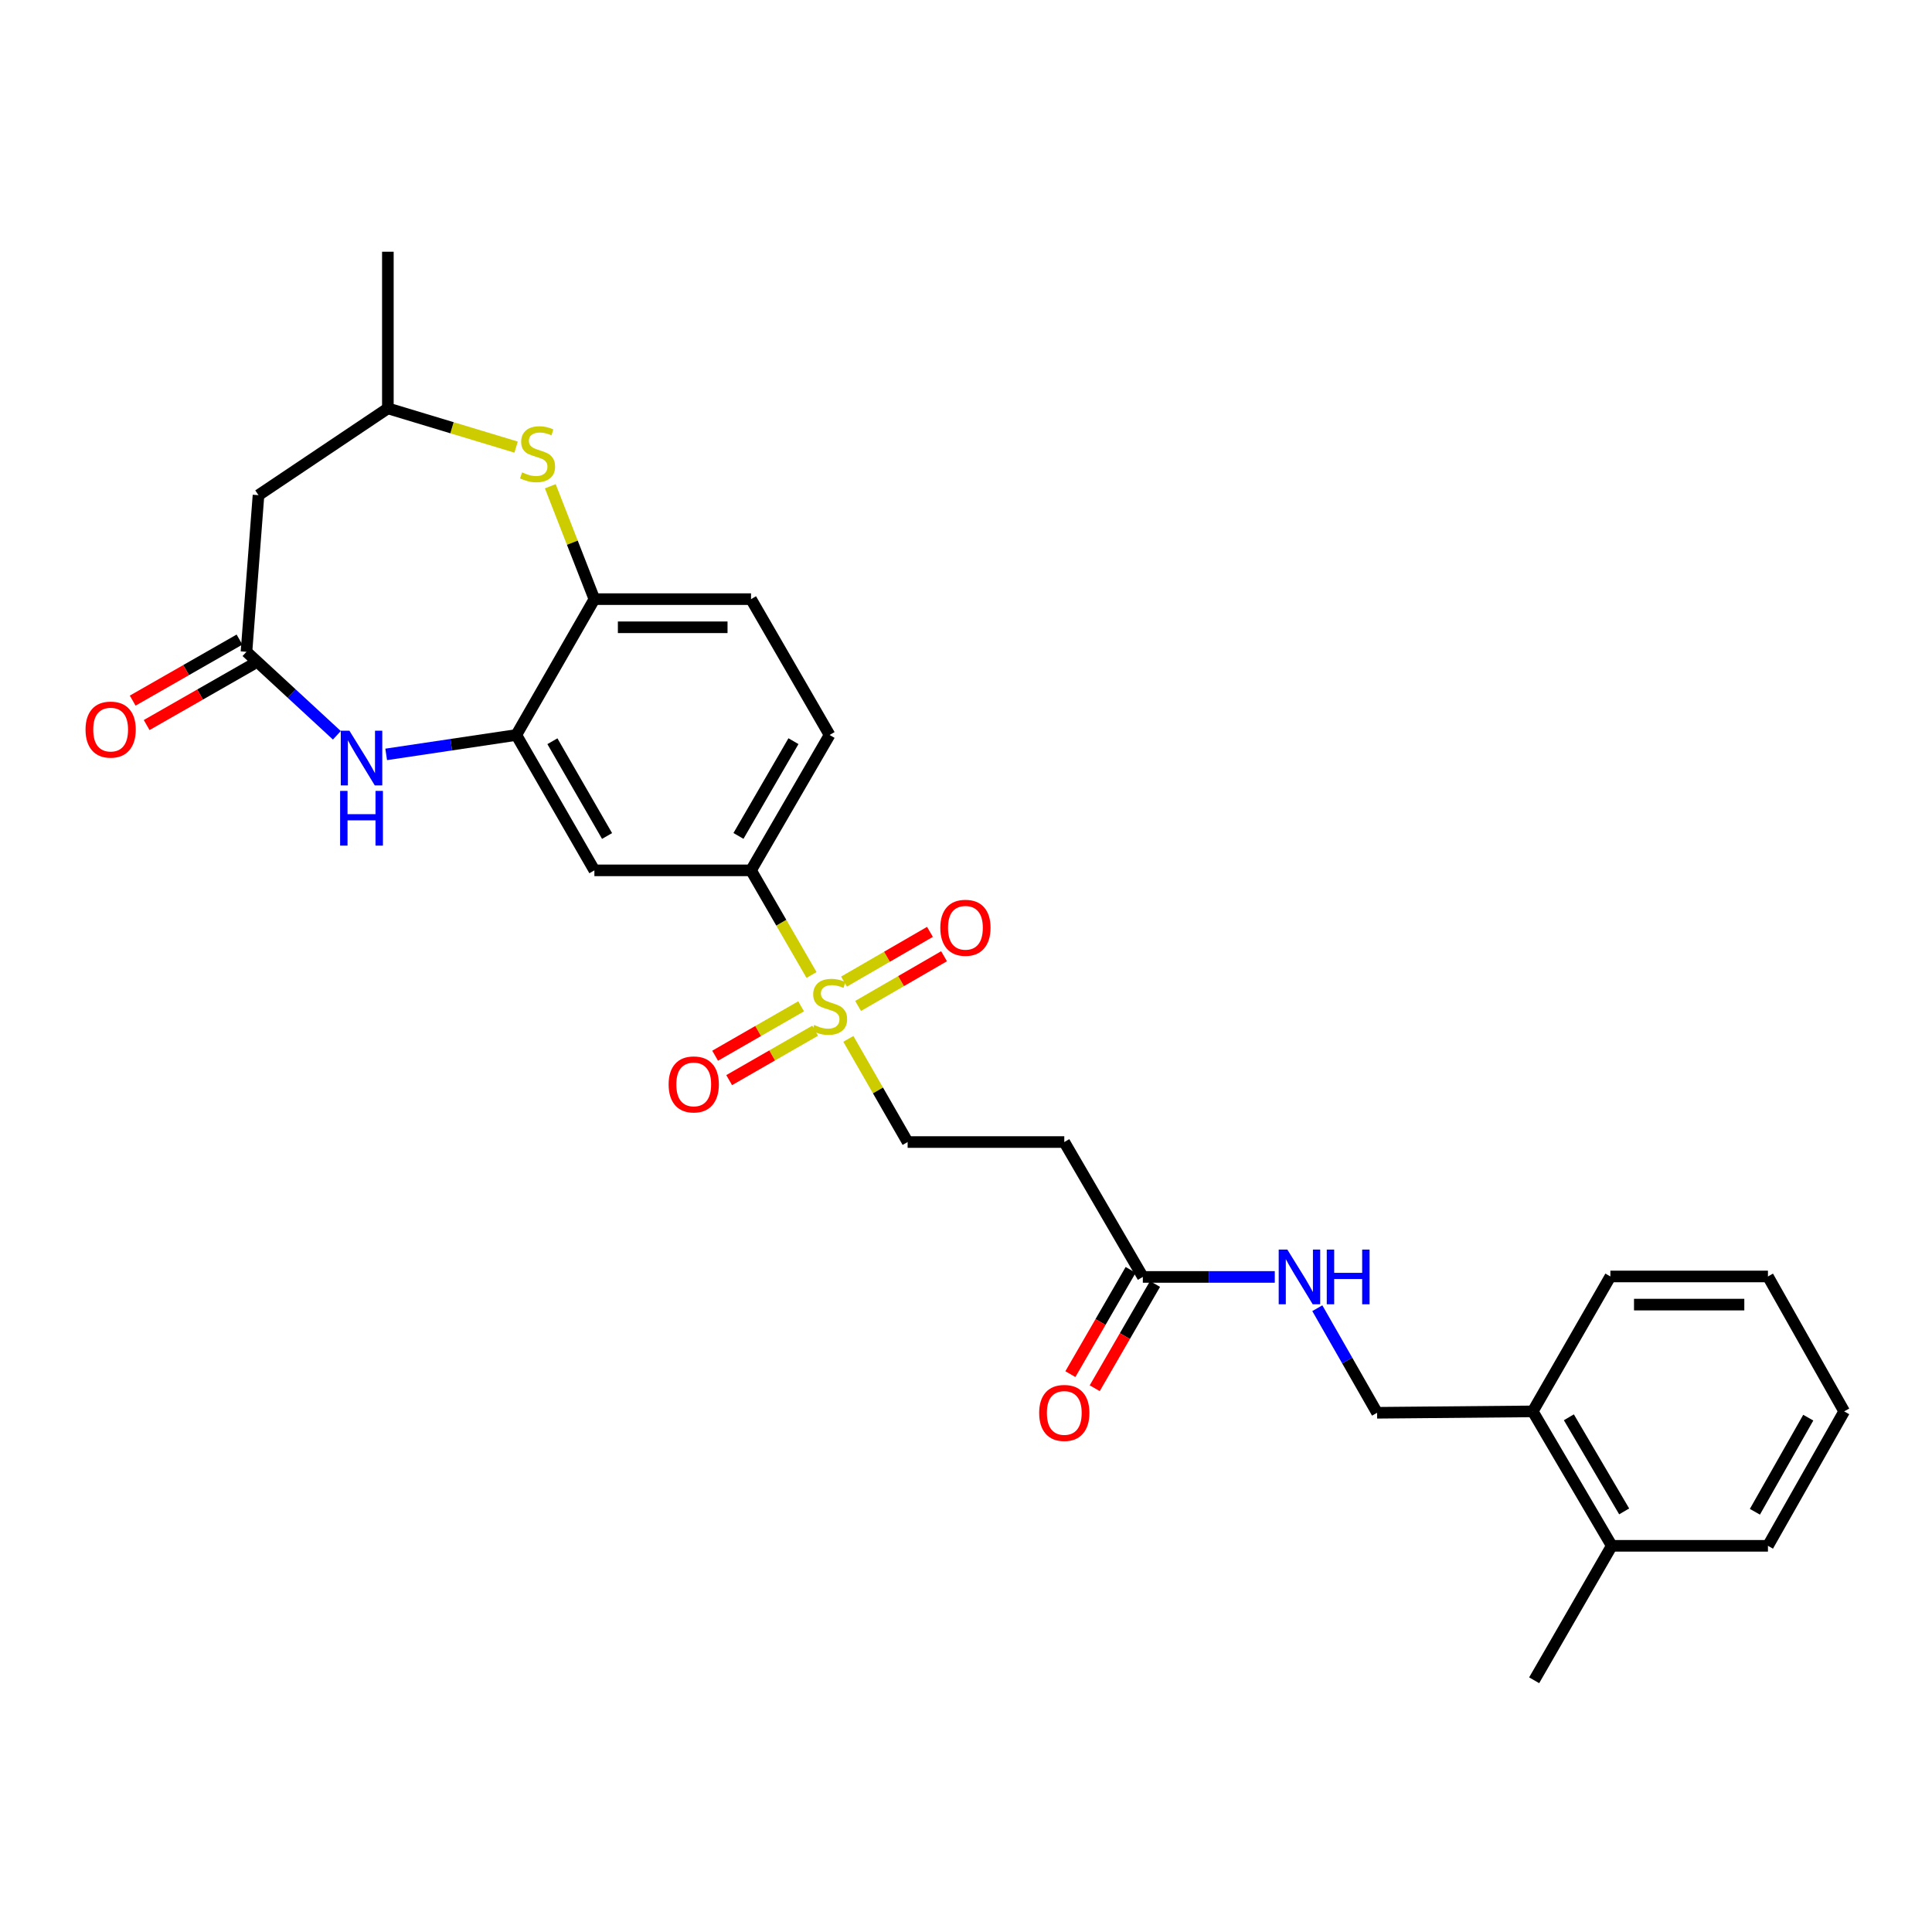 <?xml version='1.0' encoding='iso-8859-1'?>
<svg version='1.1' baseProfile='full'
              xmlns='http://www.w3.org/2000/svg'
                      xmlns:rdkit='http://www.rdkit.org/xml'
                      xmlns:xlink='http://www.w3.org/1999/xlink'
                  xml:space='preserve'
width='1000px' height='1000px' viewBox='0 0 1000 1000'>
<!-- END OF HEADER -->
<rect style='opacity:1.0;fill:#FFFFFF;stroke:none' width='1000' height='1000' x='0' y='0'> </rect>
<path class='bond-4' d='M 420.049,504.657 L 404.389,477.576' style='fill:none;fill-rule:evenodd;stroke:#CCCC00;stroke-width:6px;stroke-linecap:butt;stroke-linejoin:miter;stroke-opacity:1' />
<path class='bond-4' d='M 404.389,477.576 L 388.729,450.495' style='fill:none;fill-rule:evenodd;stroke:#000000;stroke-width:6px;stroke-linecap:butt;stroke-linejoin:miter;stroke-opacity:1' />
<path class='bond-9' d='M 439.103,537.715 L 454.446,564.417' style='fill:none;fill-rule:evenodd;stroke:#CCCC00;stroke-width:6px;stroke-linecap:butt;stroke-linejoin:miter;stroke-opacity:1' />
<path class='bond-9' d='M 454.446,564.417 L 469.789,591.119' style='fill:none;fill-rule:evenodd;stroke:#000000;stroke-width:6px;stroke-linecap:butt;stroke-linejoin:miter;stroke-opacity:1' />
<path class='bond-11' d='M 444.147,520.684 L 466.392,507.815' style='fill:none;fill-rule:evenodd;stroke:#CCCC00;stroke-width:6px;stroke-linecap:butt;stroke-linejoin:miter;stroke-opacity:1' />
<path class='bond-11' d='M 466.392,507.815 L 488.638,494.946' style='fill:none;fill-rule:evenodd;stroke:#FF0000;stroke-width:6px;stroke-linecap:butt;stroke-linejoin:miter;stroke-opacity:1' />
<path class='bond-11' d='M 436.852,508.075 L 459.098,495.206' style='fill:none;fill-rule:evenodd;stroke:#CCCC00;stroke-width:6px;stroke-linecap:butt;stroke-linejoin:miter;stroke-opacity:1' />
<path class='bond-11' d='M 459.098,495.206 L 481.344,482.336' style='fill:none;fill-rule:evenodd;stroke:#FF0000;stroke-width:6px;stroke-linecap:butt;stroke-linejoin:miter;stroke-opacity:1' />
<path class='bond-12' d='M 414.652,520.874 L 392.403,533.658' style='fill:none;fill-rule:evenodd;stroke:#CCCC00;stroke-width:6px;stroke-linecap:butt;stroke-linejoin:miter;stroke-opacity:1' />
<path class='bond-12' d='M 392.403,533.658 L 370.154,546.442' style='fill:none;fill-rule:evenodd;stroke:#FF0000;stroke-width:6px;stroke-linecap:butt;stroke-linejoin:miter;stroke-opacity:1' />
<path class='bond-12' d='M 421.91,533.505 L 399.661,546.289' style='fill:none;fill-rule:evenodd;stroke:#CCCC00;stroke-width:6px;stroke-linecap:butt;stroke-linejoin:miter;stroke-opacity:1' />
<path class='bond-12' d='M 399.661,546.289 L 377.412,559.073' style='fill:none;fill-rule:evenodd;stroke:#FF0000;stroke-width:6px;stroke-linecap:butt;stroke-linejoin:miter;stroke-opacity:1' />
<path class='bond-0' d='M 199.889,390.474 L 233.567,385.45' style='fill:none;fill-rule:evenodd;stroke:#0000FF;stroke-width:6px;stroke-linecap:butt;stroke-linejoin:miter;stroke-opacity:1' />
<path class='bond-0' d='M 233.567,385.45 L 267.245,380.425' style='fill:none;fill-rule:evenodd;stroke:#000000;stroke-width:6px;stroke-linecap:butt;stroke-linejoin:miter;stroke-opacity:1' />
<path class='bond-2' d='M 174.357,380.586 L 150.966,358.978' style='fill:none;fill-rule:evenodd;stroke:#0000FF;stroke-width:6px;stroke-linecap:butt;stroke-linejoin:miter;stroke-opacity:1' />
<path class='bond-2' d='M 150.966,358.978 L 127.575,337.37' style='fill:none;fill-rule:evenodd;stroke:#000000;stroke-width:6px;stroke-linecap:butt;stroke-linejoin:miter;stroke-opacity:1' />
<path class='bond-1' d='M 267.245,380.425 L 307.653,450.495' style='fill:none;fill-rule:evenodd;stroke:#000000;stroke-width:6px;stroke-linecap:butt;stroke-linejoin:miter;stroke-opacity:1' />
<path class='bond-1' d='M 285.925,383.658 L 314.211,432.707' style='fill:none;fill-rule:evenodd;stroke:#000000;stroke-width:6px;stroke-linecap:butt;stroke-linejoin:miter;stroke-opacity:1' />
<path class='bond-28' d='M 267.245,380.425 L 307.653,310.113' style='fill:none;fill-rule:evenodd;stroke:#000000;stroke-width:6px;stroke-linecap:butt;stroke-linejoin:miter;stroke-opacity:1' />
<path class='bond-7' d='M 127.575,337.37 L 133.798,256.303' style='fill:none;fill-rule:evenodd;stroke:#000000;stroke-width:6px;stroke-linecap:butt;stroke-linejoin:miter;stroke-opacity:1' />
<path class='bond-15' d='M 123.961,331.047 L 96.321,346.844' style='fill:none;fill-rule:evenodd;stroke:#000000;stroke-width:6px;stroke-linecap:butt;stroke-linejoin:miter;stroke-opacity:1' />
<path class='bond-15' d='M 96.321,346.844 L 68.681,362.642' style='fill:none;fill-rule:evenodd;stroke:#FF0000;stroke-width:6px;stroke-linecap:butt;stroke-linejoin:miter;stroke-opacity:1' />
<path class='bond-15' d='M 131.189,343.694 L 103.549,359.492' style='fill:none;fill-rule:evenodd;stroke:#000000;stroke-width:6px;stroke-linecap:butt;stroke-linejoin:miter;stroke-opacity:1' />
<path class='bond-15' d='M 103.549,359.492 L 75.909,375.289' style='fill:none;fill-rule:evenodd;stroke:#FF0000;stroke-width:6px;stroke-linecap:butt;stroke-linejoin:miter;stroke-opacity:1' />
<path class='bond-3' d='M 284.835,251.685 L 296.244,280.899' style='fill:none;fill-rule:evenodd;stroke:#CCCC00;stroke-width:6px;stroke-linecap:butt;stroke-linejoin:miter;stroke-opacity:1' />
<path class='bond-3' d='M 296.244,280.899 L 307.653,310.113' style='fill:none;fill-rule:evenodd;stroke:#000000;stroke-width:6px;stroke-linecap:butt;stroke-linejoin:miter;stroke-opacity:1' />
<path class='bond-13' d='M 267.131,231.428 L 233.946,221.399' style='fill:none;fill-rule:evenodd;stroke:#CCCC00;stroke-width:6px;stroke-linecap:butt;stroke-linejoin:miter;stroke-opacity:1' />
<path class='bond-13' d='M 233.946,221.399 L 200.76,211.37' style='fill:none;fill-rule:evenodd;stroke:#000000;stroke-width:6px;stroke-linecap:butt;stroke-linejoin:miter;stroke-opacity:1' />
<path class='bond-5' d='M 388.729,450.495 L 307.653,450.495' style='fill:none;fill-rule:evenodd;stroke:#000000;stroke-width:6px;stroke-linecap:butt;stroke-linejoin:miter;stroke-opacity:1' />
<path class='bond-16' d='M 388.729,450.495 L 429.388,380.425' style='fill:none;fill-rule:evenodd;stroke:#000000;stroke-width:6px;stroke-linecap:butt;stroke-linejoin:miter;stroke-opacity:1' />
<path class='bond-16' d='M 382.228,432.673 L 410.69,383.625' style='fill:none;fill-rule:evenodd;stroke:#000000;stroke-width:6px;stroke-linecap:butt;stroke-linejoin:miter;stroke-opacity:1' />
<path class='bond-6' d='M 307.653,310.113 L 388.729,310.113' style='fill:none;fill-rule:evenodd;stroke:#000000;stroke-width:6px;stroke-linecap:butt;stroke-linejoin:miter;stroke-opacity:1' />
<path class='bond-6' d='M 319.814,324.681 L 376.568,324.681' style='fill:none;fill-rule:evenodd;stroke:#000000;stroke-width:6px;stroke-linecap:butt;stroke-linejoin:miter;stroke-opacity:1' />
<path class='bond-29' d='M 133.798,256.303 L 200.76,211.37' style='fill:none;fill-rule:evenodd;stroke:#000000;stroke-width:6px;stroke-linecap:butt;stroke-linejoin:miter;stroke-opacity:1' />
<path class='bond-8' d='M 591.532,660.938 L 550.873,591.119' style='fill:none;fill-rule:evenodd;stroke:#000000;stroke-width:6px;stroke-linecap:butt;stroke-linejoin:miter;stroke-opacity:1' />
<path class='bond-14' d='M 591.532,660.938 L 625.679,660.938' style='fill:none;fill-rule:evenodd;stroke:#000000;stroke-width:6px;stroke-linecap:butt;stroke-linejoin:miter;stroke-opacity:1' />
<path class='bond-14' d='M 625.679,660.938 L 659.826,660.938' style='fill:none;fill-rule:evenodd;stroke:#0000FF;stroke-width:6px;stroke-linecap:butt;stroke-linejoin:miter;stroke-opacity:1' />
<path class='bond-20' d='M 585.227,657.292 L 569.625,684.273' style='fill:none;fill-rule:evenodd;stroke:#000000;stroke-width:6px;stroke-linecap:butt;stroke-linejoin:miter;stroke-opacity:1' />
<path class='bond-20' d='M 569.625,684.273 L 554.023,711.254' style='fill:none;fill-rule:evenodd;stroke:#FF0000;stroke-width:6px;stroke-linecap:butt;stroke-linejoin:miter;stroke-opacity:1' />
<path class='bond-20' d='M 597.838,664.584 L 582.236,691.565' style='fill:none;fill-rule:evenodd;stroke:#000000;stroke-width:6px;stroke-linecap:butt;stroke-linejoin:miter;stroke-opacity:1' />
<path class='bond-20' d='M 582.236,691.565 L 566.633,718.546' style='fill:none;fill-rule:evenodd;stroke:#FF0000;stroke-width:6px;stroke-linecap:butt;stroke-linejoin:miter;stroke-opacity:1' />
<path class='bond-10' d='M 469.789,591.119 L 550.873,591.119' style='fill:none;fill-rule:evenodd;stroke:#000000;stroke-width:6px;stroke-linecap:butt;stroke-linejoin:miter;stroke-opacity:1' />
<path class='bond-24' d='M 200.76,211.37 L 200.76,130.294' style='fill:none;fill-rule:evenodd;stroke:#000000;stroke-width:6px;stroke-linecap:butt;stroke-linejoin:miter;stroke-opacity:1' />
<path class='bond-19' d='M 681.841,677.123 L 697.308,704.187' style='fill:none;fill-rule:evenodd;stroke:#0000FF;stroke-width:6px;stroke-linecap:butt;stroke-linejoin:miter;stroke-opacity:1' />
<path class='bond-19' d='M 697.308,704.187 L 712.774,731.25' style='fill:none;fill-rule:evenodd;stroke:#000000;stroke-width:6px;stroke-linecap:butt;stroke-linejoin:miter;stroke-opacity:1' />
<path class='bond-17' d='M 429.388,380.425 L 388.729,310.113' style='fill:none;fill-rule:evenodd;stroke:#000000;stroke-width:6px;stroke-linecap:butt;stroke-linejoin:miter;stroke-opacity:1' />
<path class='bond-18' d='M 793.348,730.53 L 712.774,731.25' style='fill:none;fill-rule:evenodd;stroke:#000000;stroke-width:6px;stroke-linecap:butt;stroke-linejoin:miter;stroke-opacity:1' />
<path class='bond-21' d='M 793.348,730.53 L 834.243,800.114' style='fill:none;fill-rule:evenodd;stroke:#000000;stroke-width:6px;stroke-linecap:butt;stroke-linejoin:miter;stroke-opacity:1' />
<path class='bond-21' d='M 812.042,733.587 L 840.668,782.295' style='fill:none;fill-rule:evenodd;stroke:#000000;stroke-width:6px;stroke-linecap:butt;stroke-linejoin:miter;stroke-opacity:1' />
<path class='bond-22' d='M 793.348,730.53 L 833.53,660.695' style='fill:none;fill-rule:evenodd;stroke:#000000;stroke-width:6px;stroke-linecap:butt;stroke-linejoin:miter;stroke-opacity:1' />
<path class='bond-23' d='M 834.243,800.114 L 794.077,869.706' style='fill:none;fill-rule:evenodd;stroke:#000000;stroke-width:6px;stroke-linecap:butt;stroke-linejoin:miter;stroke-opacity:1' />
<path class='bond-25' d='M 834.243,800.114 L 915.084,800.114' style='fill:none;fill-rule:evenodd;stroke:#000000;stroke-width:6px;stroke-linecap:butt;stroke-linejoin:miter;stroke-opacity:1' />
<path class='bond-27' d='M 833.53,660.695 L 915.084,660.695' style='fill:none;fill-rule:evenodd;stroke:#000000;stroke-width:6px;stroke-linecap:butt;stroke-linejoin:miter;stroke-opacity:1' />
<path class='bond-27' d='M 845.763,675.263 L 902.851,675.263' style='fill:none;fill-rule:evenodd;stroke:#000000;stroke-width:6px;stroke-linecap:butt;stroke-linejoin:miter;stroke-opacity:1' />
<path class='bond-30' d='M 915.084,800.114 L 954.545,730.53' style='fill:none;fill-rule:evenodd;stroke:#000000;stroke-width:6px;stroke-linecap:butt;stroke-linejoin:miter;stroke-opacity:1' />
<path class='bond-30' d='M 908.331,782.49 L 935.955,733.781' style='fill:none;fill-rule:evenodd;stroke:#000000;stroke-width:6px;stroke-linecap:butt;stroke-linejoin:miter;stroke-opacity:1' />
<path class='bond-26' d='M 954.545,730.53 L 915.084,660.695' style='fill:none;fill-rule:evenodd;stroke:#000000;stroke-width:6px;stroke-linecap:butt;stroke-linejoin:miter;stroke-opacity:1' />
<path  class='atom-0' d='M 421.388 530.527
Q 421.708 530.647, 423.028 531.207
Q 424.348 531.767, 425.788 532.127
Q 427.268 532.447, 428.708 532.447
Q 431.388 532.447, 432.948 531.167
Q 434.508 529.847, 434.508 527.567
Q 434.508 526.007, 433.708 525.047
Q 432.948 524.087, 431.748 523.567
Q 430.548 523.047, 428.548 522.447
Q 426.028 521.687, 424.508 520.967
Q 423.028 520.247, 421.948 518.727
Q 420.908 517.207, 420.908 514.647
Q 420.908 511.087, 423.308 508.887
Q 425.748 506.687, 430.548 506.687
Q 433.828 506.687, 437.548 508.247
L 436.628 511.327
Q 433.228 509.927, 430.668 509.927
Q 427.908 509.927, 426.388 511.087
Q 424.868 512.207, 424.908 514.167
Q 424.908 515.687, 425.668 516.607
Q 426.468 517.527, 427.588 518.047
Q 428.748 518.567, 430.668 519.167
Q 433.228 519.967, 434.748 520.767
Q 436.268 521.567, 437.348 523.207
Q 438.468 524.807, 438.468 527.567
Q 438.468 531.487, 435.828 533.607
Q 433.228 535.687, 428.868 535.687
Q 426.348 535.687, 424.428 535.127
Q 422.548 534.607, 420.308 533.687
L 421.388 530.527
' fill='#CCCC00'/>
<path  class='atom-1' d='M 180.863 378.219
L 190.143 393.219
Q 191.063 394.699, 192.543 397.379
Q 194.023 400.059, 194.103 400.219
L 194.103 378.219
L 197.863 378.219
L 197.863 406.539
L 193.983 406.539
L 184.023 390.139
Q 182.863 388.219, 181.623 386.019
Q 180.423 383.819, 180.063 383.139
L 180.063 406.539
L 176.383 406.539
L 176.383 378.219
L 180.863 378.219
' fill='#0000FF'/>
<path  class='atom-1' d='M 176.043 409.371
L 179.883 409.371
L 179.883 421.411
L 194.363 421.411
L 194.363 409.371
L 198.203 409.371
L 198.203 437.691
L 194.363 437.691
L 194.363 424.611
L 179.883 424.611
L 179.883 437.691
L 176.043 437.691
L 176.043 409.371
' fill='#0000FF'/>
<path  class='atom-4' d='M 270.235 244.503
Q 270.555 244.623, 271.875 245.183
Q 273.195 245.743, 274.635 246.103
Q 276.115 246.423, 277.555 246.423
Q 280.235 246.423, 281.795 245.143
Q 283.355 243.823, 283.355 241.543
Q 283.355 239.983, 282.555 239.023
Q 281.795 238.063, 280.595 237.543
Q 279.395 237.023, 277.395 236.423
Q 274.875 235.663, 273.355 234.943
Q 271.875 234.223, 270.795 232.703
Q 269.755 231.183, 269.755 228.623
Q 269.755 225.063, 272.155 222.863
Q 274.595 220.663, 279.395 220.663
Q 282.675 220.663, 286.395 222.223
L 285.475 225.303
Q 282.075 223.903, 279.515 223.903
Q 276.755 223.903, 275.235 225.063
Q 273.715 226.183, 273.755 228.143
Q 273.755 229.663, 274.515 230.583
Q 275.315 231.503, 276.435 232.023
Q 277.595 232.543, 279.515 233.143
Q 282.075 233.943, 283.595 234.743
Q 285.115 235.543, 286.195 237.183
Q 287.315 238.783, 287.315 241.543
Q 287.315 245.463, 284.675 247.583
Q 282.075 249.663, 277.715 249.663
Q 275.195 249.663, 273.275 249.103
Q 271.395 248.583, 269.155 247.663
L 270.235 244.503
' fill='#CCCC00'/>
<path  class='atom-12' d='M 486.701 480.212
Q 486.701 473.412, 490.061 469.612
Q 493.421 465.812, 499.701 465.812
Q 505.981 465.812, 509.341 469.612
Q 512.701 473.412, 512.701 480.212
Q 512.701 487.092, 509.301 491.012
Q 505.901 494.892, 499.701 494.892
Q 493.461 494.892, 490.061 491.012
Q 486.701 487.132, 486.701 480.212
M 499.701 491.692
Q 504.021 491.692, 506.341 488.812
Q 508.701 485.892, 508.701 480.212
Q 508.701 474.652, 506.341 471.852
Q 504.021 469.012, 499.701 469.012
Q 495.381 469.012, 493.021 471.812
Q 490.701 474.612, 490.701 480.212
Q 490.701 485.932, 493.021 488.812
Q 495.381 491.692, 499.701 491.692
' fill='#FF0000'/>
<path  class='atom-13' d='M 346.076 561.288
Q 346.076 554.488, 349.436 550.688
Q 352.796 546.888, 359.076 546.888
Q 365.356 546.888, 368.716 550.688
Q 372.076 554.488, 372.076 561.288
Q 372.076 568.168, 368.676 572.088
Q 365.276 575.968, 359.076 575.968
Q 352.836 575.968, 349.436 572.088
Q 346.076 568.208, 346.076 561.288
M 359.076 572.768
Q 363.396 572.768, 365.716 569.888
Q 368.076 566.968, 368.076 561.288
Q 368.076 555.728, 365.716 552.928
Q 363.396 550.088, 359.076 550.088
Q 354.756 550.088, 352.396 552.888
Q 350.076 555.688, 350.076 561.288
Q 350.076 567.008, 352.396 569.888
Q 354.756 572.768, 359.076 572.768
' fill='#FF0000'/>
<path  class='atom-15' d='M 666.332 646.778
L 675.612 661.778
Q 676.532 663.258, 678.012 665.938
Q 679.492 668.618, 679.572 668.778
L 679.572 646.778
L 683.332 646.778
L 683.332 675.098
L 679.452 675.098
L 669.492 658.698
Q 668.332 656.778, 667.092 654.578
Q 665.892 652.378, 665.532 651.698
L 665.532 675.098
L 661.852 675.098
L 661.852 646.778
L 666.332 646.778
' fill='#0000FF'/>
<path  class='atom-15' d='M 686.732 646.778
L 690.572 646.778
L 690.572 658.818
L 705.052 658.818
L 705.052 646.778
L 708.892 646.778
L 708.892 675.098
L 705.052 675.098
L 705.052 662.018
L 690.572 662.018
L 690.572 675.098
L 686.732 675.098
L 686.732 646.778
' fill='#0000FF'/>
<path  class='atom-16' d='M 44.271 377.632
Q 44.271 370.832, 47.631 367.032
Q 50.991 363.232, 57.271 363.232
Q 63.551 363.232, 66.911 367.032
Q 70.271 370.832, 70.271 377.632
Q 70.271 384.512, 66.871 388.432
Q 63.471 392.312, 57.271 392.312
Q 51.031 392.312, 47.631 388.432
Q 44.271 384.552, 44.271 377.632
M 57.271 389.112
Q 61.591 389.112, 63.911 386.232
Q 66.271 383.312, 66.271 377.632
Q 66.271 372.072, 63.911 369.272
Q 61.591 366.432, 57.271 366.432
Q 52.951 366.432, 50.591 369.232
Q 48.271 372.032, 48.271 377.632
Q 48.271 383.352, 50.591 386.232
Q 52.951 389.112, 57.271 389.112
' fill='#FF0000'/>
<path  class='atom-21' d='M 537.873 731.33
Q 537.873 724.53, 541.233 720.73
Q 544.593 716.93, 550.873 716.93
Q 557.153 716.93, 560.513 720.73
Q 563.873 724.53, 563.873 731.33
Q 563.873 738.21, 560.473 742.13
Q 557.073 746.01, 550.873 746.01
Q 544.633 746.01, 541.233 742.13
Q 537.873 738.25, 537.873 731.33
M 550.873 742.81
Q 555.193 742.81, 557.513 739.93
Q 559.873 737.01, 559.873 731.33
Q 559.873 725.77, 557.513 722.97
Q 555.193 720.13, 550.873 720.13
Q 546.553 720.13, 544.193 722.93
Q 541.873 725.73, 541.873 731.33
Q 541.873 737.05, 544.193 739.93
Q 546.553 742.81, 550.873 742.81
' fill='#FF0000'/>
</svg>
